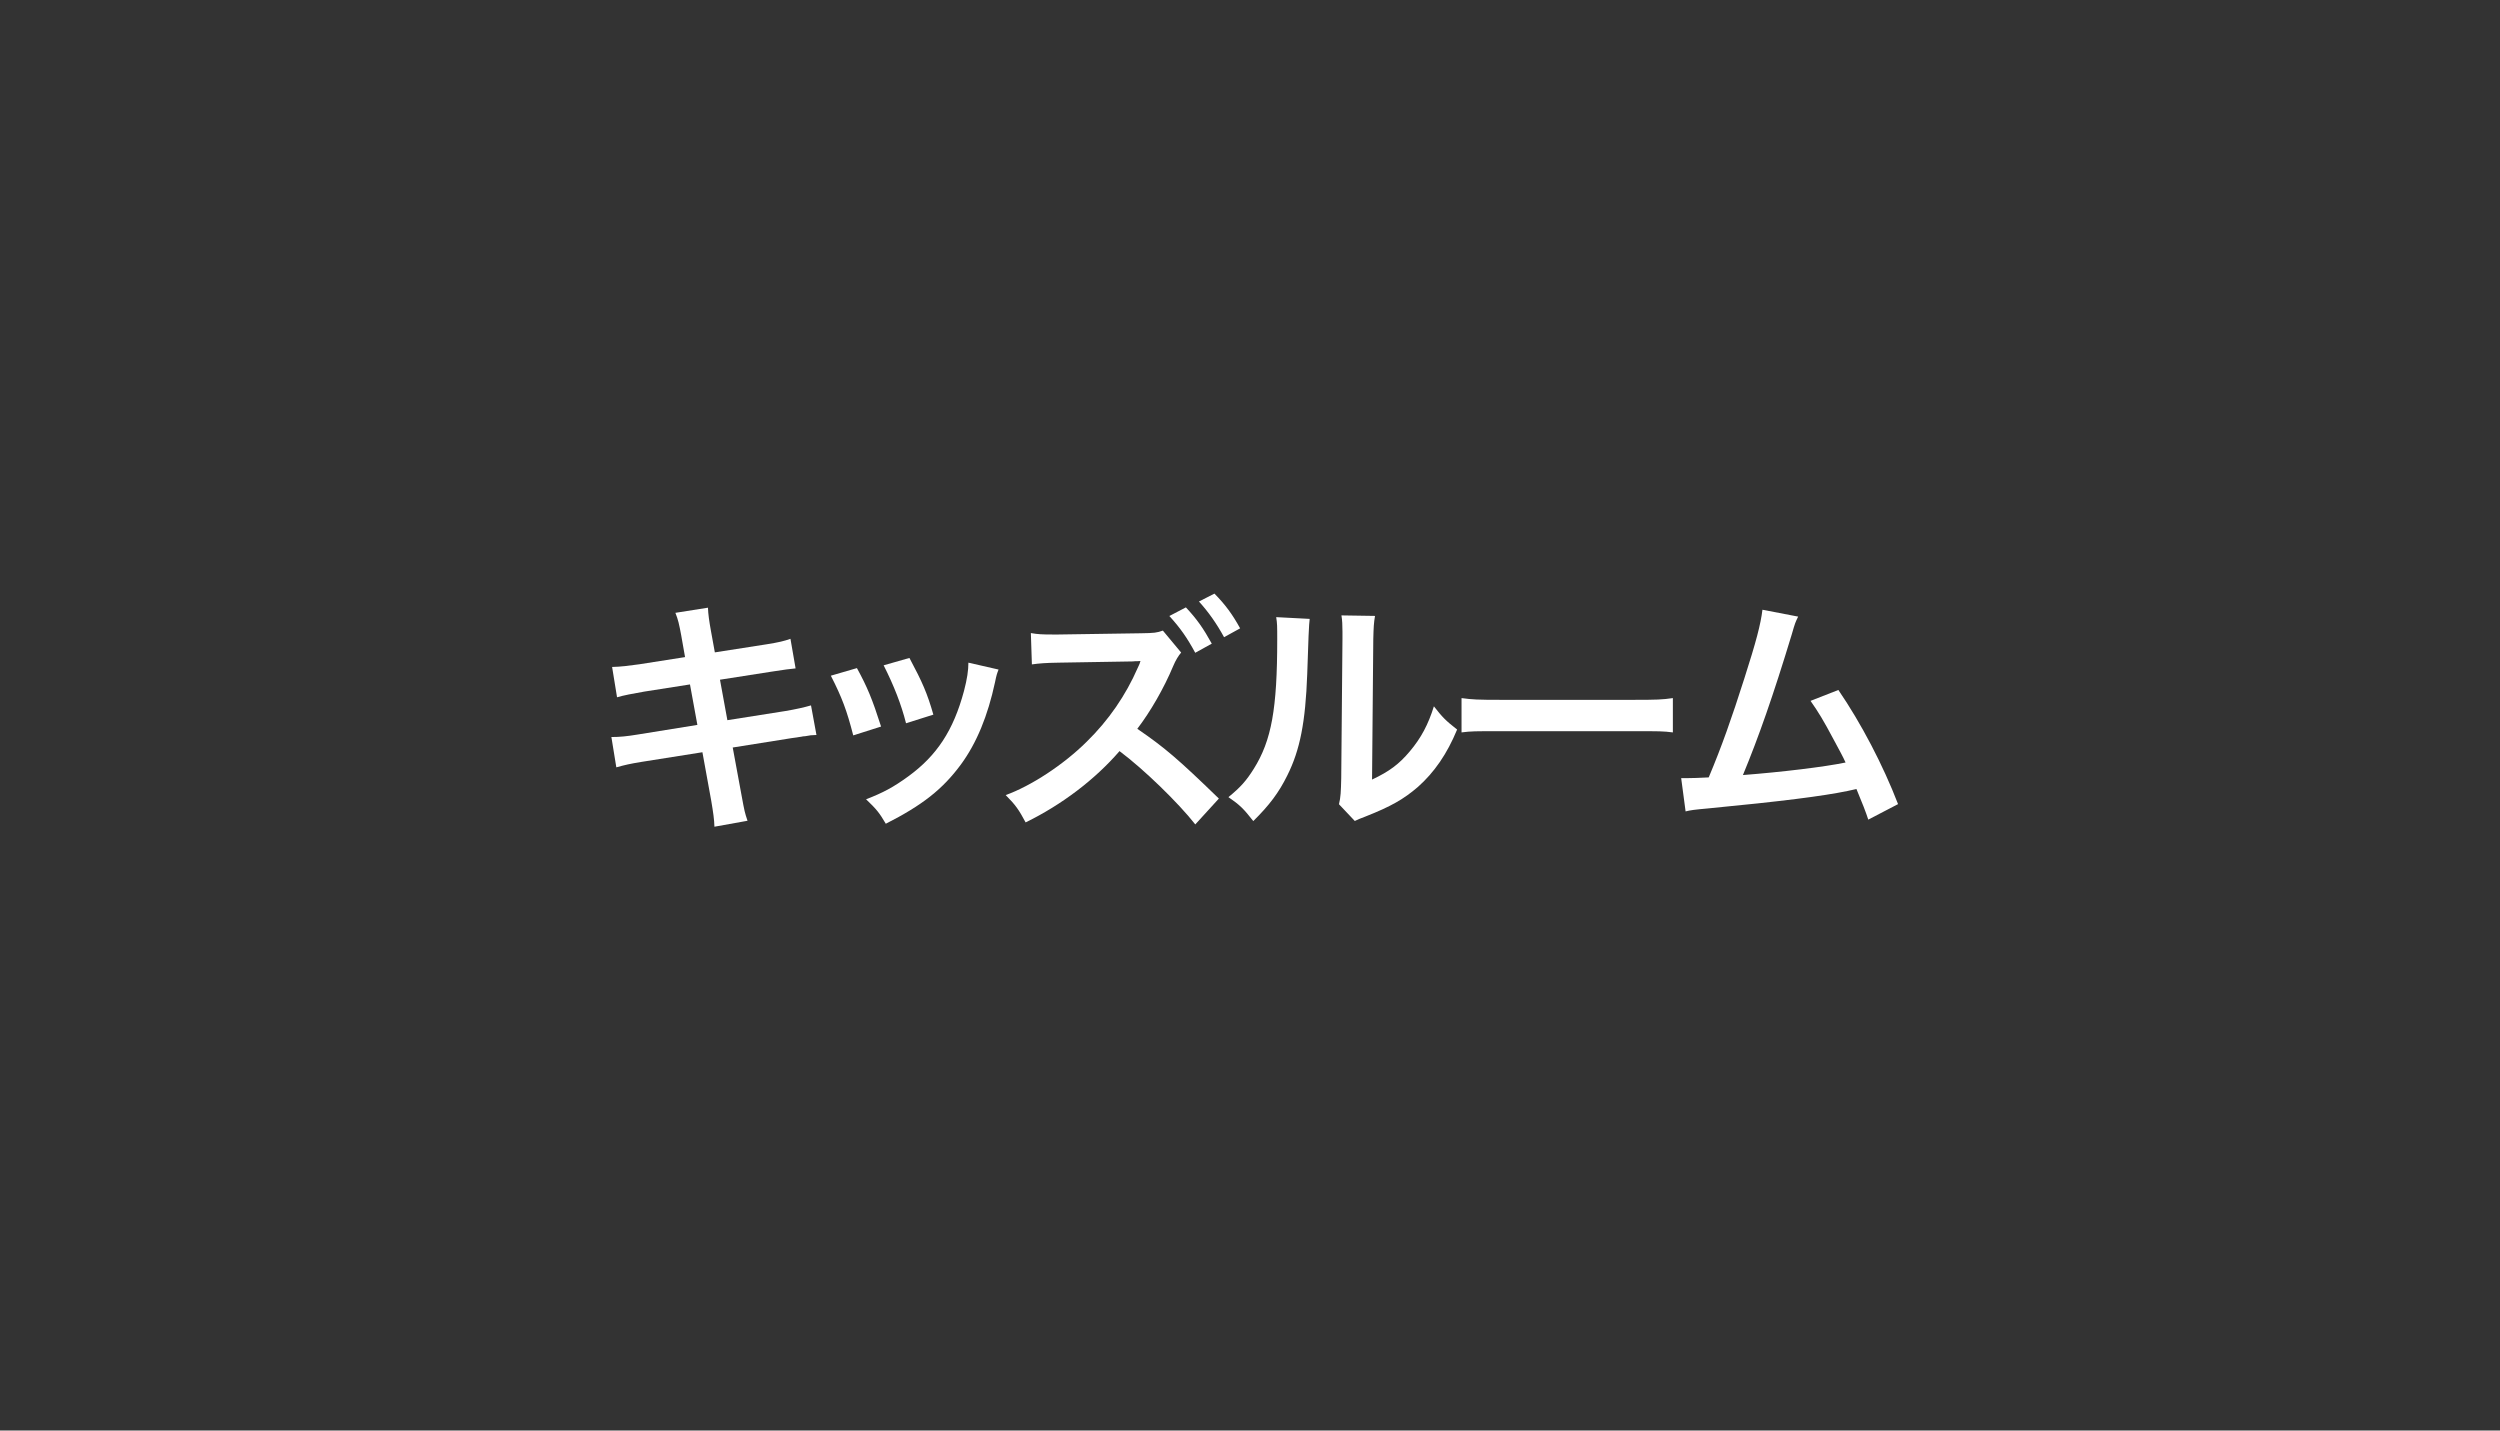 <?xml version="1.0" encoding="UTF-8"?><svg xmlns="http://www.w3.org/2000/svg" viewBox="0 0 243.34 139.24"><rect x="0" y="0" width="243.34" height="139.24" fill="#333333" stroke="none"/><defs><style>.cls-1{fill:#fff;}.cls-2{fill:none;}.cls-3{isolation:isolate;}.cls-4{mix-blend-mode:multiply;opacity:.3;}</style></defs><g class="cls-3"><g id="_レイヤー_2"><g id="_レイヤー_3"><g class="cls-4"><rect class="cls-2" x="0" y="0" width="243.34" height="139.24"/></g><path class="cls-1" d="M66.32,61.91c-.22-1.18-.31-1.58-.58-2.26l3.17-.5c.02.62.12,1.32.29,2.26l.38,2.09,5.06-.79c1.18-.19,1.68-.31,2.3-.53l.5,2.88q-.65.05-2.3.31l-5.06.79.72,3.94,5.64-.89c1.01-.17,1.85-.36,2.5-.55l.53,2.88c-.5.02-.6.02-1.1.12-.14,0-.26.02-.38.05-.17.02-.48.07-.96.14l-5.71.91.86,4.66c.29,1.58.31,1.66.58,2.47l-3.22.58c-.02-.72-.12-1.39-.31-2.52l-.86-4.73-5.93.94c-1.15.19-1.58.29-2.45.53l-.48-2.95c.82,0,1.51-.07,2.54-.24l5.83-.94-.72-3.94-4.46.7c-1.1.19-1.99.36-2.64.55l-.48-2.95c.86-.02,1.63-.12,2.64-.26l4.46-.7-.36-2.04Z"/><path class="cls-1" d="M83.41,65.03c1.01,1.85,1.49,3,2.35,5.69l-2.71.86c-.62-2.42-1.1-3.7-2.18-5.81l2.54-.74ZM97.19,65.19c-.14.36-.19.48-.34,1.22-.7,3.26-1.78,5.9-3.31,7.99-1.78,2.42-3.77,3.98-7.32,5.78-.62-1.06-.91-1.42-1.92-2.38,1.68-.65,2.66-1.18,4.08-2.21,2.81-2.04,4.42-4.49,5.45-8.33.31-1.18.43-2.02.43-2.76l2.93.67ZM88.52,64.04c1.27,2.38,1.73,3.43,2.33,5.52l-2.66.84c-.46-1.82-1.18-3.67-2.18-5.64l2.52-.72Z"/><path class="cls-1" d="M116.34,80.24c-1.66-2.11-4.99-5.35-7.37-7.13-2.4,2.78-5.64,5.23-9.14,6.94-.65-1.22-.98-1.7-1.94-2.66,2.47-.89,5.62-2.95,7.87-5.18,2.16-2.11,3.82-4.54,4.99-7.22l.12-.26.07-.17s.02-.1.07-.22c-.26.02-.34.02-.53.02l-.22.02-7.2.12c-1.3.02-1.9.07-2.62.17l-.1-3.05c.67.12,1.13.14,2.11.14h.58l8.02-.12c1.34-.02,1.54-.05,2.14-.26l1.78,2.14c-.24.26-.55.77-.77,1.3-.91,2.18-2.23,4.46-3.5,6.12,2.66,1.82,3.98,2.95,7.94,6.79l-2.3,2.52ZM115.43,59.12c1.06,1.13,1.7,2.04,2.52,3.53l-1.61.89c-.79-1.46-1.46-2.42-2.52-3.58l1.61-.84ZM119.15,62.03c-.72-1.32-1.51-2.45-2.45-3.48l1.51-.77c1.08,1.1,1.75,2.02,2.5,3.38l-1.56.86Z"/><path class="cls-1" d="M127.48,60.23q-.1.67-.24,5.38c-.17,4.68-.7,7.39-1.94,9.87-.82,1.66-1.73,2.88-3.31,4.44-.94-1.2-1.3-1.56-2.42-2.33,1.18-.96,1.75-1.61,2.47-2.76,1.73-2.76,2.28-5.86,2.28-12.58,0-1.32,0-1.54-.1-2.18l3.26.17ZM133.84,59.94c-.12.7-.14,1.1-.17,2.28l-.12,13.66c1.68-.79,2.64-1.51,3.67-2.74,1.1-1.3,1.8-2.62,2.35-4.39.84,1.08,1.15,1.39,2.26,2.26-.98,2.38-2.23,4.18-3.82,5.59-1.37,1.18-2.62,1.9-5.11,2.88-.53.19-.72.29-1.03.43l-1.54-1.63c.17-.7.19-1.22.22-2.54l.12-13.54v-.72c0-.6-.02-1.13-.1-1.58l3.26.05Z"/><path class="cls-1" d="M142.26,67.95c1.06.14,1.51.17,3.89.17h12.79c2.38,0,2.83-.02,3.89-.17v3.34c-.96-.12-1.22-.12-3.91-.12h-12.75c-2.69,0-2.95,0-3.91.12v-3.34Z"/><path class="cls-1" d="M175.02,60.03c-.26.53-.29.58-.62,1.73-1.82,6-3.22,9.98-4.75,13.68,3.77-.29,7.92-.79,9.99-1.22-.26-.58-.55-1.1-1.13-2.18-1.06-1.99-1.49-2.69-2.28-3.82l2.71-1.06c2.23,3.26,4.34,7.3,5.81,11.11l-2.9,1.51q-.31-.98-1.15-2.98-.31.07-.86.19c-2.42.5-6.41,1.01-13.59,1.7-1.34.12-1.7.17-2.18.29l-.43-3.24h.62c.48,0,1.06-.02,2.06-.07,1.27-3.02,2.23-5.74,3.48-9.67,1.13-3.53,1.58-5.23,1.75-6.65l3.48.67Z"/></g></g></g></svg>